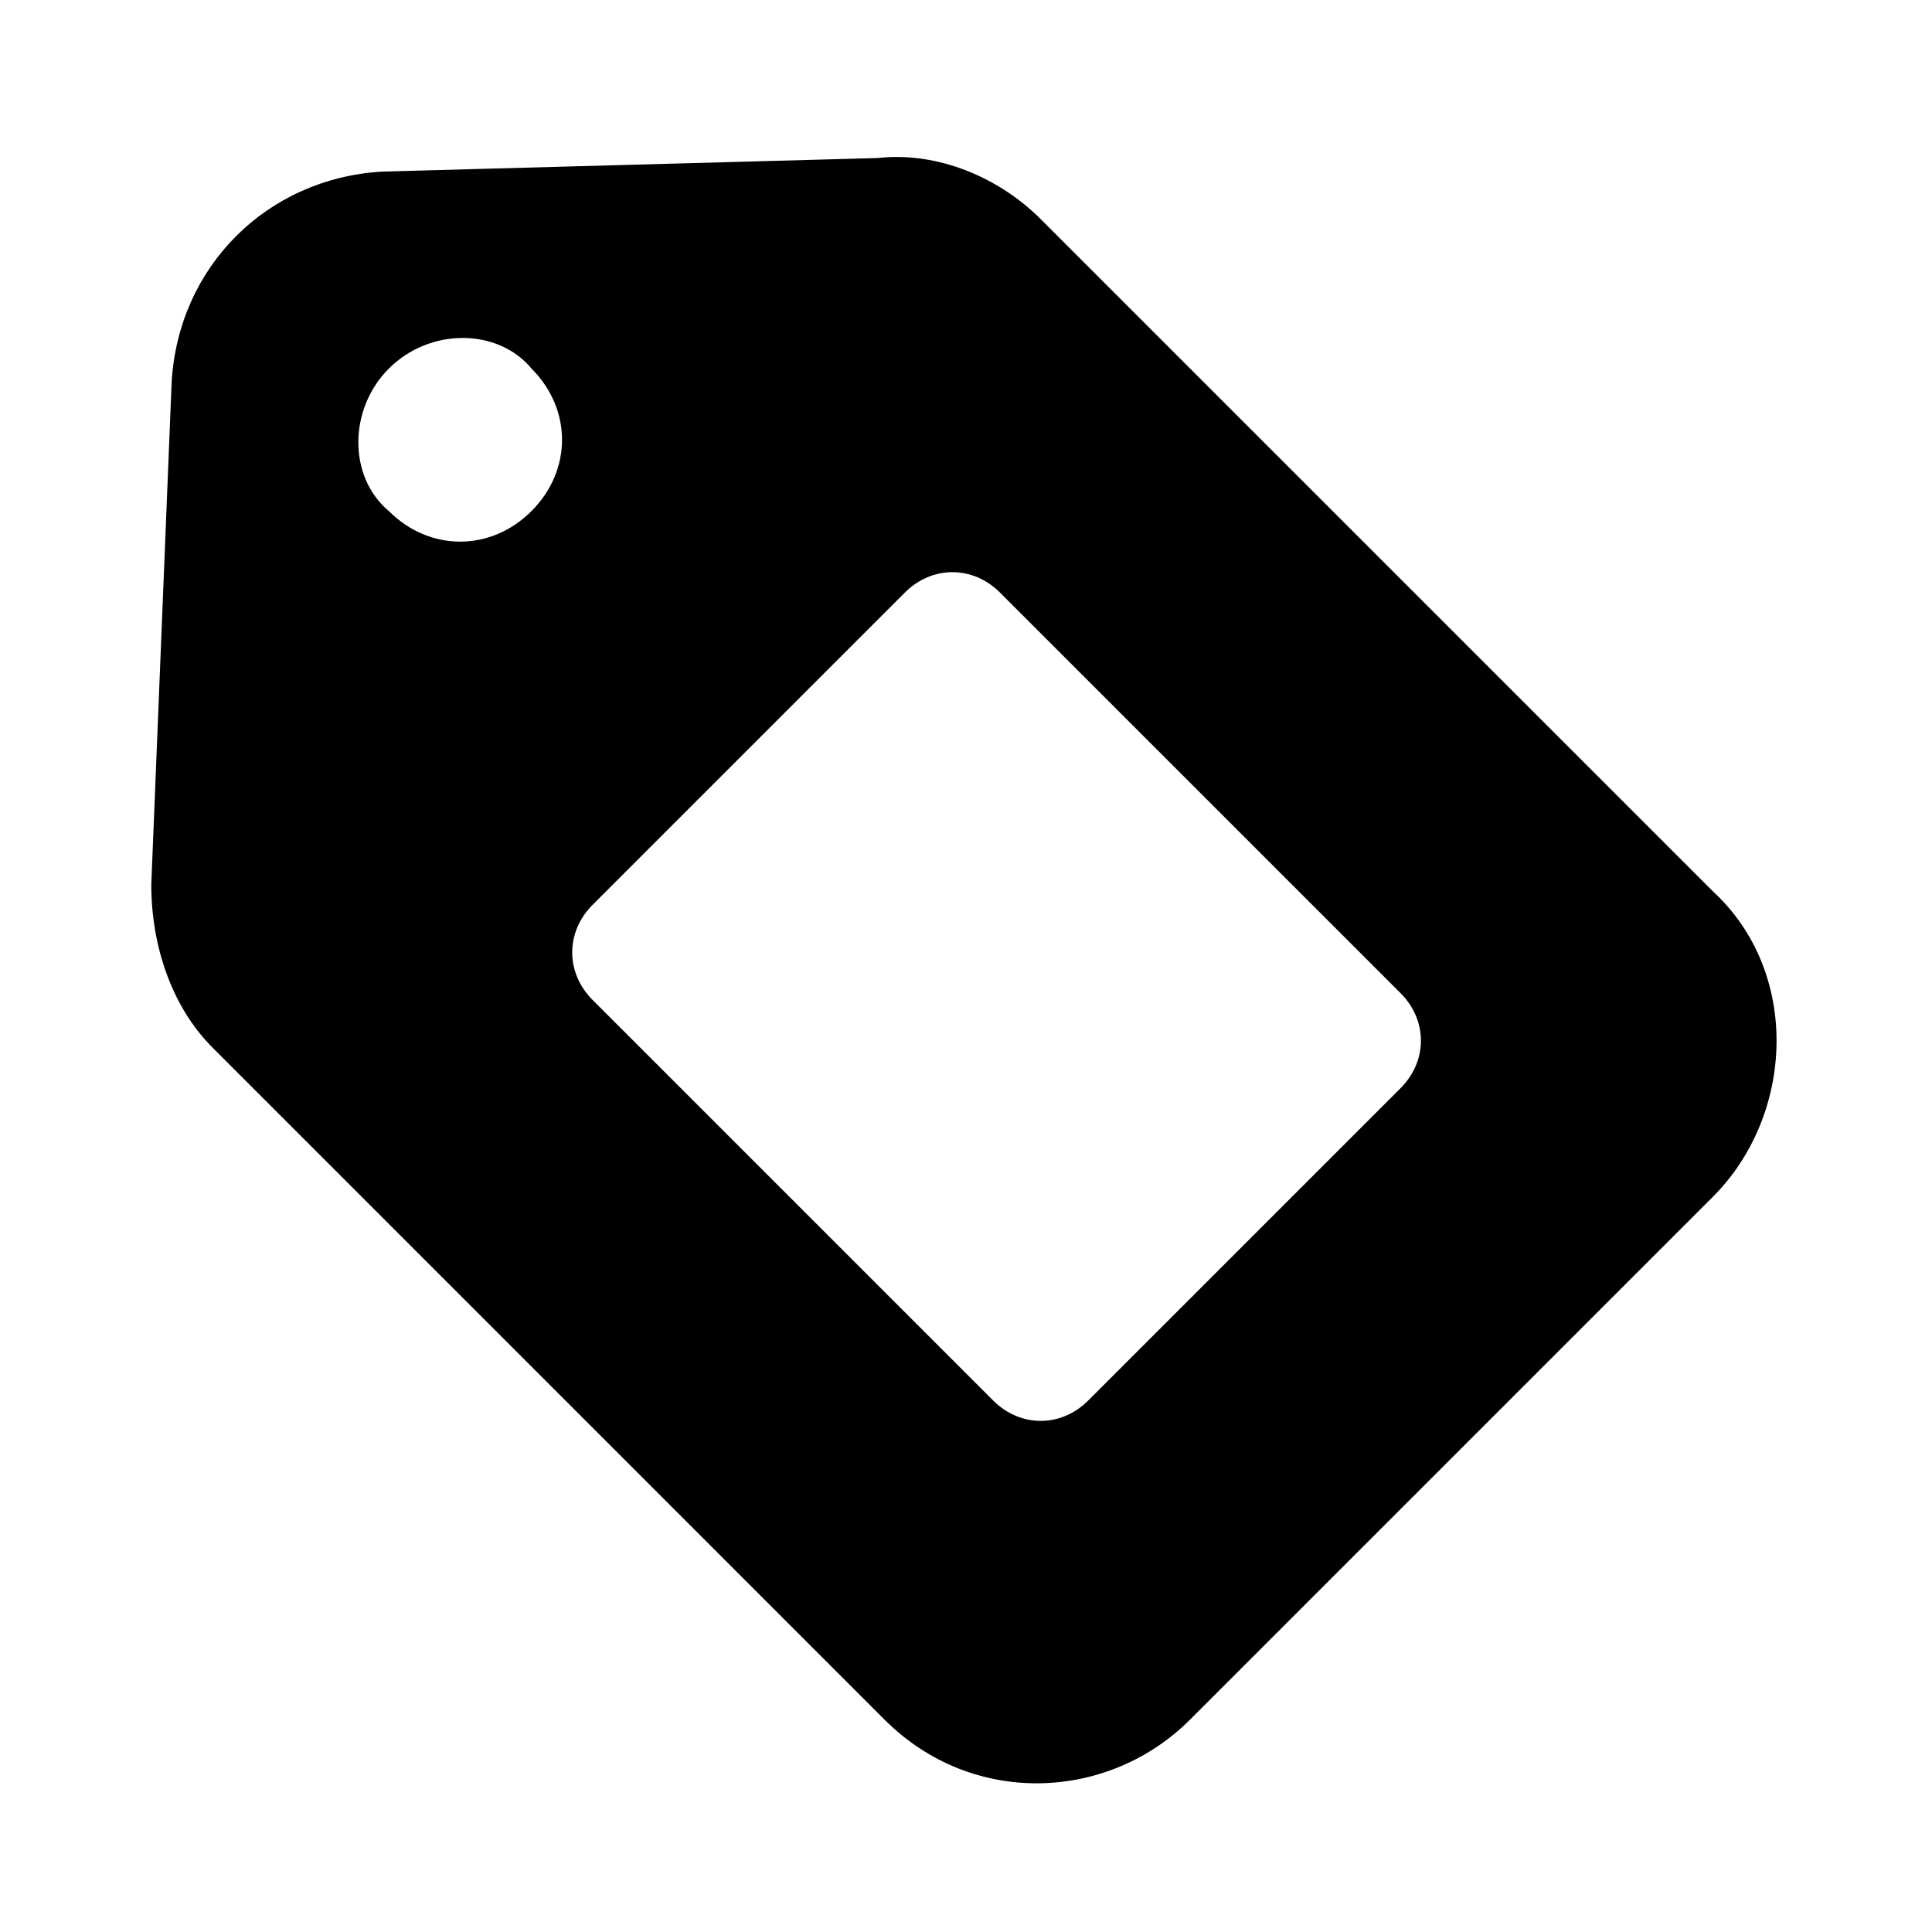 <?xml version="1.0" encoding="UTF-8"?>
<!-- Uploaded to: ICON Repo, www.svgrepo.com, Generator: ICON Repo Mixer Tools -->
<svg fill="#000000" width="800px" height="800px" version="1.1" viewBox="144 144 512 512" xmlns="http://www.w3.org/2000/svg">
 <path d="m378.41 599.72c23.391 23.391 59.379 21.594 80.969 0l138.55-138.55c21.594-21.594 23.391-59.379 0-80.969l-178.13-178.13c-10.797-10.797-26.988-17.992-43.184-16.195l-131.35 3.598c-30.59 1.801-53.98 25.191-55.777 55.777l-5.398 133.15c0 16.195 5.398 32.387 16.195 43.184zm-77.371-215.92 82.77-82.77c7.199-7.199 17.992-7.199 25.191 0l106.16 106.16c7.199 7.199 7.199 17.992 0 25.191l-82.77 82.77c-7.199 7.199-17.992 7.199-25.191 0l-106.16-106.16c-7.195-7.199-7.195-17.996 0-25.191zm-53.98-142.14c10.797-10.797 28.789-10.797 37.785 0 10.797 10.797 10.797 26.988 0 37.785-10.793 10.793-26.988 10.793-37.785 0-10.793-8.996-10.793-26.992 0-37.785z"/>
</svg>